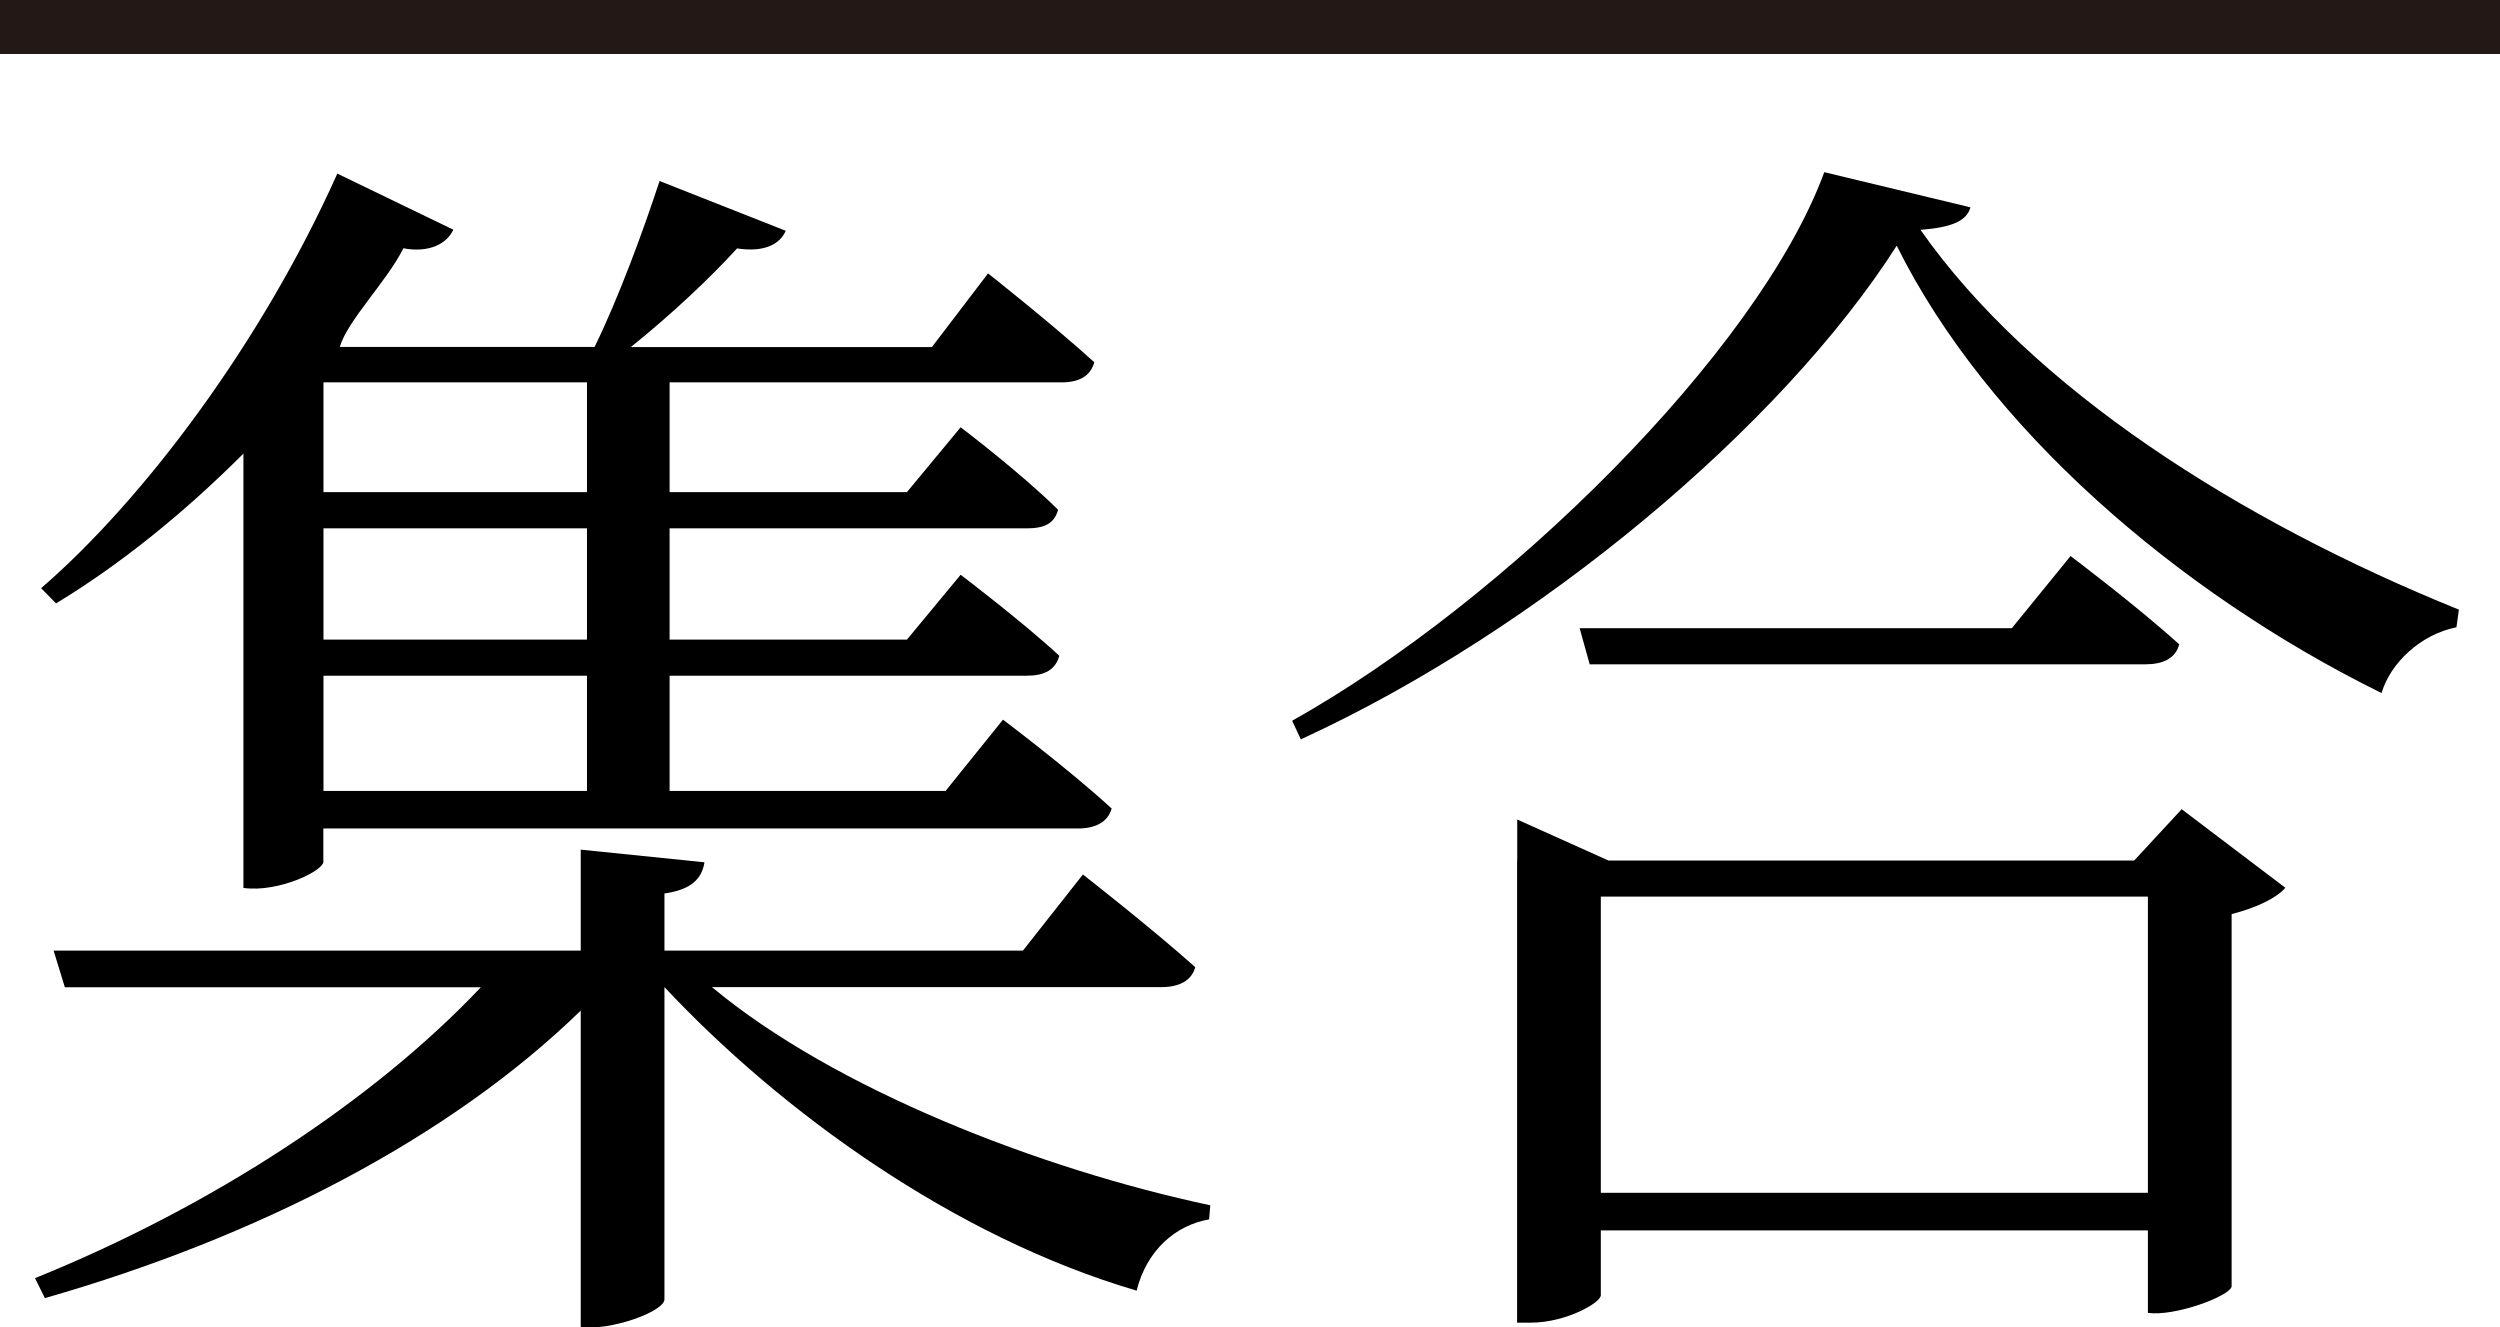 <?xml version="1.0" encoding="UTF-8"?><svg id="_レイヤー_2" xmlns="http://www.w3.org/2000/svg" viewBox="0 0 18.425 9.783"><g id="Workplace"><g id="hoshuugou"><rect width="18.425" height=".398" fill="#231815"/><path d="M4.326,2.818v.809h-1.942v-.809h1.942Zm-1.841-1.536C1.933,2.515,1.067,3.674,.303,4.335l.11,.112c.469-.284,.939-.662,1.381-1.104v3.201c.258,.037,.609-.132,.589-.201,0,0,0-.237,0-.237H7.944c.129,0,.221-.047,.249-.147-.313-.288-.801-.655-.801-.655l-.423,.525h-2.034v-.849h2.633c.129,0,.211-.043,.239-.147-.276-.255-.727-.597-.727-.597l-.396,.478h-1.749v-.82h2.633c.129,0,.203-.036,.23-.137-.267-.266-.718-.608-.718-.608l-.396,.478h-1.749v-.809h2.89c.129,0,.212-.047,.24-.148-.304-.277-.783-.655-.783-.655l-.414,.543h-2.219c.295-.237,.58-.504,.783-.727,.193,.029,.313-.025,.359-.13l-.93-.367c-.12,.367-.304,.867-.479,1.223h-1.878c.059-.198,.346-.481,.469-.727,.193,.036,.322-.036,.368-.137l-.856-.414Zm1.841,4.547h-1.942v-.849h1.942v.849Zm0-1.935v.82h-1.942v-.82h1.942Zm-.046,2.367v.745H.395l.083,.27H3.544c-.792,.838-1.988,1.619-3.286,2.144l.073,.147c1.583-.453,2.992-1.187,3.949-2.119v2.331c.208,.033,.621-.112,.617-.205,0,0,0-2.299,0-2.299,.861,.919,2.135,1.842,3.48,2.237,.073-.295,.285-.482,.534-.525,0,0,.009-.104,.009-.104-1.252-.266-2.771-.856-3.673-1.608h3.314c.129,0,.221-.047,.248-.147-.322-.288-.828-.683-.828-.683l-.442,.561h-2.642v-.421c.203-.029,.276-.112,.295-.23l-.911-.093"/><path d="M11.642,4.63l.074,.266h4.096c.129,0,.221-.043,.249-.147-.313-.284-.801-.651-.801-.651l-.433,.532h-3.185Zm2.338-2.817c.663,1.335,2.062,2.55,3.572,3.295,.064-.219,.286-.432,.552-.485l.018-.13c-1.62-.655-3.148-1.629-3.968-2.799,.23-.018,.341-.065,.368-.166l-1.077-.259c-.488,1.327-2.357,3.166-3.922,4.043,0,0,.064,.137,.064,.137,1.749-.802,3.544-2.309,4.391-3.637Zm1.85,4.795v2.183h-4.032v-2.183h4.032Zm-4.649-.266v3.406h.102c.258,0,.515-.147,.515-.202v-.478h4.032v.608c.197,.028,.601-.122,.617-.194,0,0,0-2.745,0-2.745,.184-.047,.332-.119,.396-.194l-.764-.579-.35,.378h-3.875l-.672-.302v.302"/></g></g></svg>